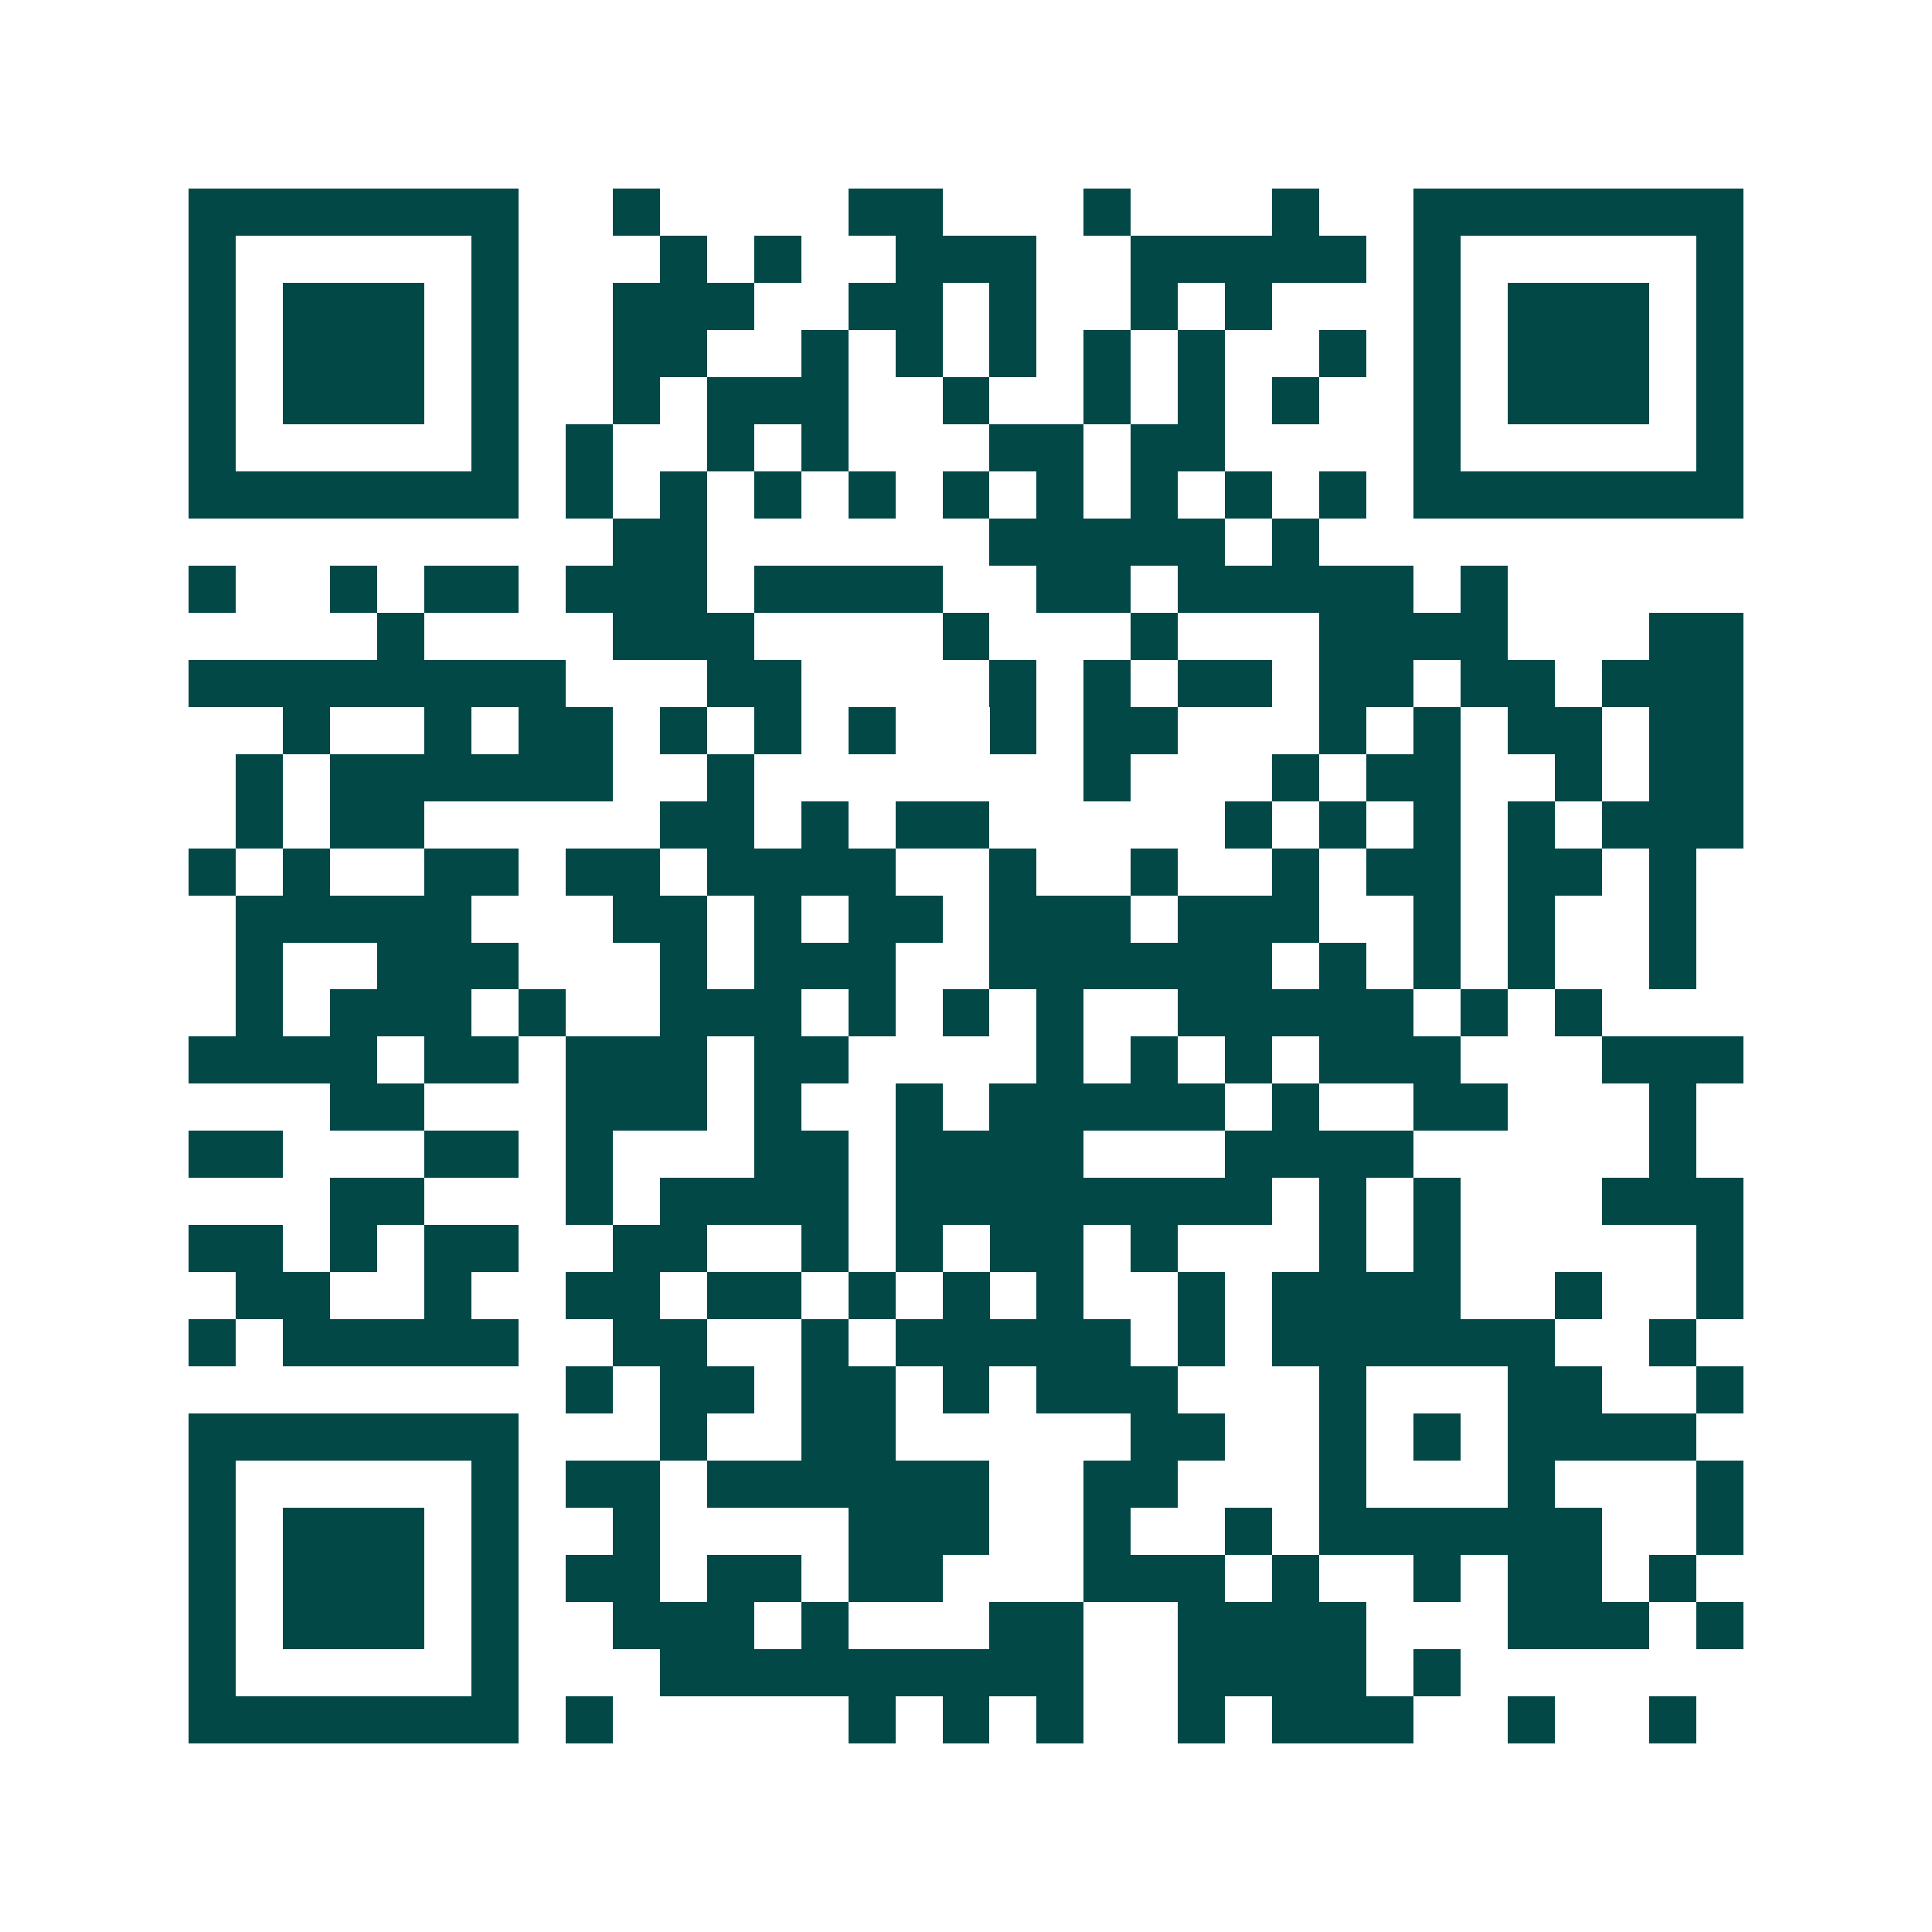 <svg xmlns="http://www.w3.org/2000/svg" width="200" height="200" viewBox="0 0 41 41" shape-rendering="crispEdges"><path fill="#ffffff" d="M0 0h41v41H0z"/><path stroke="#014847" d="M4 4.5h7m2 0h1m4 0h2m3 0h1m3 0h1m2 0h7M4 5.5h1m5 0h1m3 0h1m1 0h1m2 0h3m2 0h5m1 0h1m5 0h1M4 6.5h1m1 0h3m1 0h1m2 0h3m2 0h2m1 0h1m2 0h1m1 0h1m3 0h1m1 0h3m1 0h1M4 7.5h1m1 0h3m1 0h1m2 0h2m2 0h1m1 0h1m1 0h1m1 0h1m1 0h1m2 0h1m1 0h1m1 0h3m1 0h1M4 8.5h1m1 0h3m1 0h1m2 0h1m1 0h3m2 0h1m2 0h1m1 0h1m1 0h1m2 0h1m1 0h3m1 0h1M4 9.5h1m5 0h1m1 0h1m2 0h1m1 0h1m3 0h2m1 0h2m4 0h1m5 0h1M4 10.5h7m1 0h1m1 0h1m1 0h1m1 0h1m1 0h1m1 0h1m1 0h1m1 0h1m1 0h1m1 0h7M13 11.5h2m6 0h5m1 0h1M4 12.5h1m2 0h1m1 0h2m1 0h3m1 0h4m2 0h2m1 0h5m1 0h1M8 13.5h1m4 0h3m4 0h1m3 0h1m3 0h4m3 0h2M4 14.5h8m3 0h2m4 0h1m1 0h1m1 0h2m1 0h2m1 0h2m1 0h3M6 15.5h1m2 0h1m1 0h2m1 0h1m1 0h1m1 0h1m2 0h1m1 0h2m3 0h1m1 0h1m1 0h2m1 0h2M5 16.5h1m1 0h6m2 0h1m7 0h1m3 0h1m1 0h2m2 0h1m1 0h2M5 17.5h1m1 0h2m5 0h2m1 0h1m1 0h2m5 0h1m1 0h1m1 0h1m1 0h1m1 0h3M4 18.5h1m1 0h1m2 0h2m1 0h2m1 0h4m2 0h1m2 0h1m2 0h1m1 0h2m1 0h2m1 0h1M5 19.5h5m3 0h2m1 0h1m1 0h2m1 0h3m1 0h3m2 0h1m1 0h1m2 0h1M5 20.5h1m2 0h3m3 0h1m1 0h3m2 0h6m1 0h1m1 0h1m1 0h1m2 0h1M5 21.5h1m1 0h3m1 0h1m2 0h3m1 0h1m1 0h1m1 0h1m2 0h5m1 0h1m1 0h1M4 22.5h4m1 0h2m1 0h3m1 0h2m4 0h1m1 0h1m1 0h1m1 0h3m3 0h3M7 23.5h2m3 0h3m1 0h1m2 0h1m1 0h5m1 0h1m2 0h2m3 0h1M4 24.5h2m3 0h2m1 0h1m3 0h2m1 0h4m3 0h4m5 0h1M7 25.5h2m3 0h1m1 0h4m1 0h8m1 0h1m1 0h1m3 0h3M4 26.5h2m1 0h1m1 0h2m2 0h2m2 0h1m1 0h1m1 0h2m1 0h1m3 0h1m1 0h1m5 0h1M5 27.5h2m2 0h1m2 0h2m1 0h2m1 0h1m1 0h1m1 0h1m2 0h1m1 0h4m2 0h1m2 0h1M4 28.5h1m1 0h5m2 0h2m2 0h1m1 0h5m1 0h1m1 0h6m2 0h1M12 29.5h1m1 0h2m1 0h2m1 0h1m1 0h3m3 0h1m3 0h2m2 0h1M4 30.5h7m3 0h1m2 0h2m5 0h2m2 0h1m1 0h1m1 0h4M4 31.5h1m5 0h1m1 0h2m1 0h6m2 0h2m3 0h1m3 0h1m3 0h1M4 32.5h1m1 0h3m1 0h1m2 0h1m4 0h3m2 0h1m2 0h1m1 0h6m2 0h1M4 33.5h1m1 0h3m1 0h1m1 0h2m1 0h2m1 0h2m3 0h3m1 0h1m2 0h1m1 0h2m1 0h1M4 34.5h1m1 0h3m1 0h1m2 0h3m1 0h1m3 0h2m2 0h4m3 0h3m1 0h1M4 35.5h1m5 0h1m3 0h9m2 0h4m1 0h1M4 36.5h7m1 0h1m5 0h1m1 0h1m1 0h1m2 0h1m1 0h3m2 0h1m2 0h1"/></svg>
